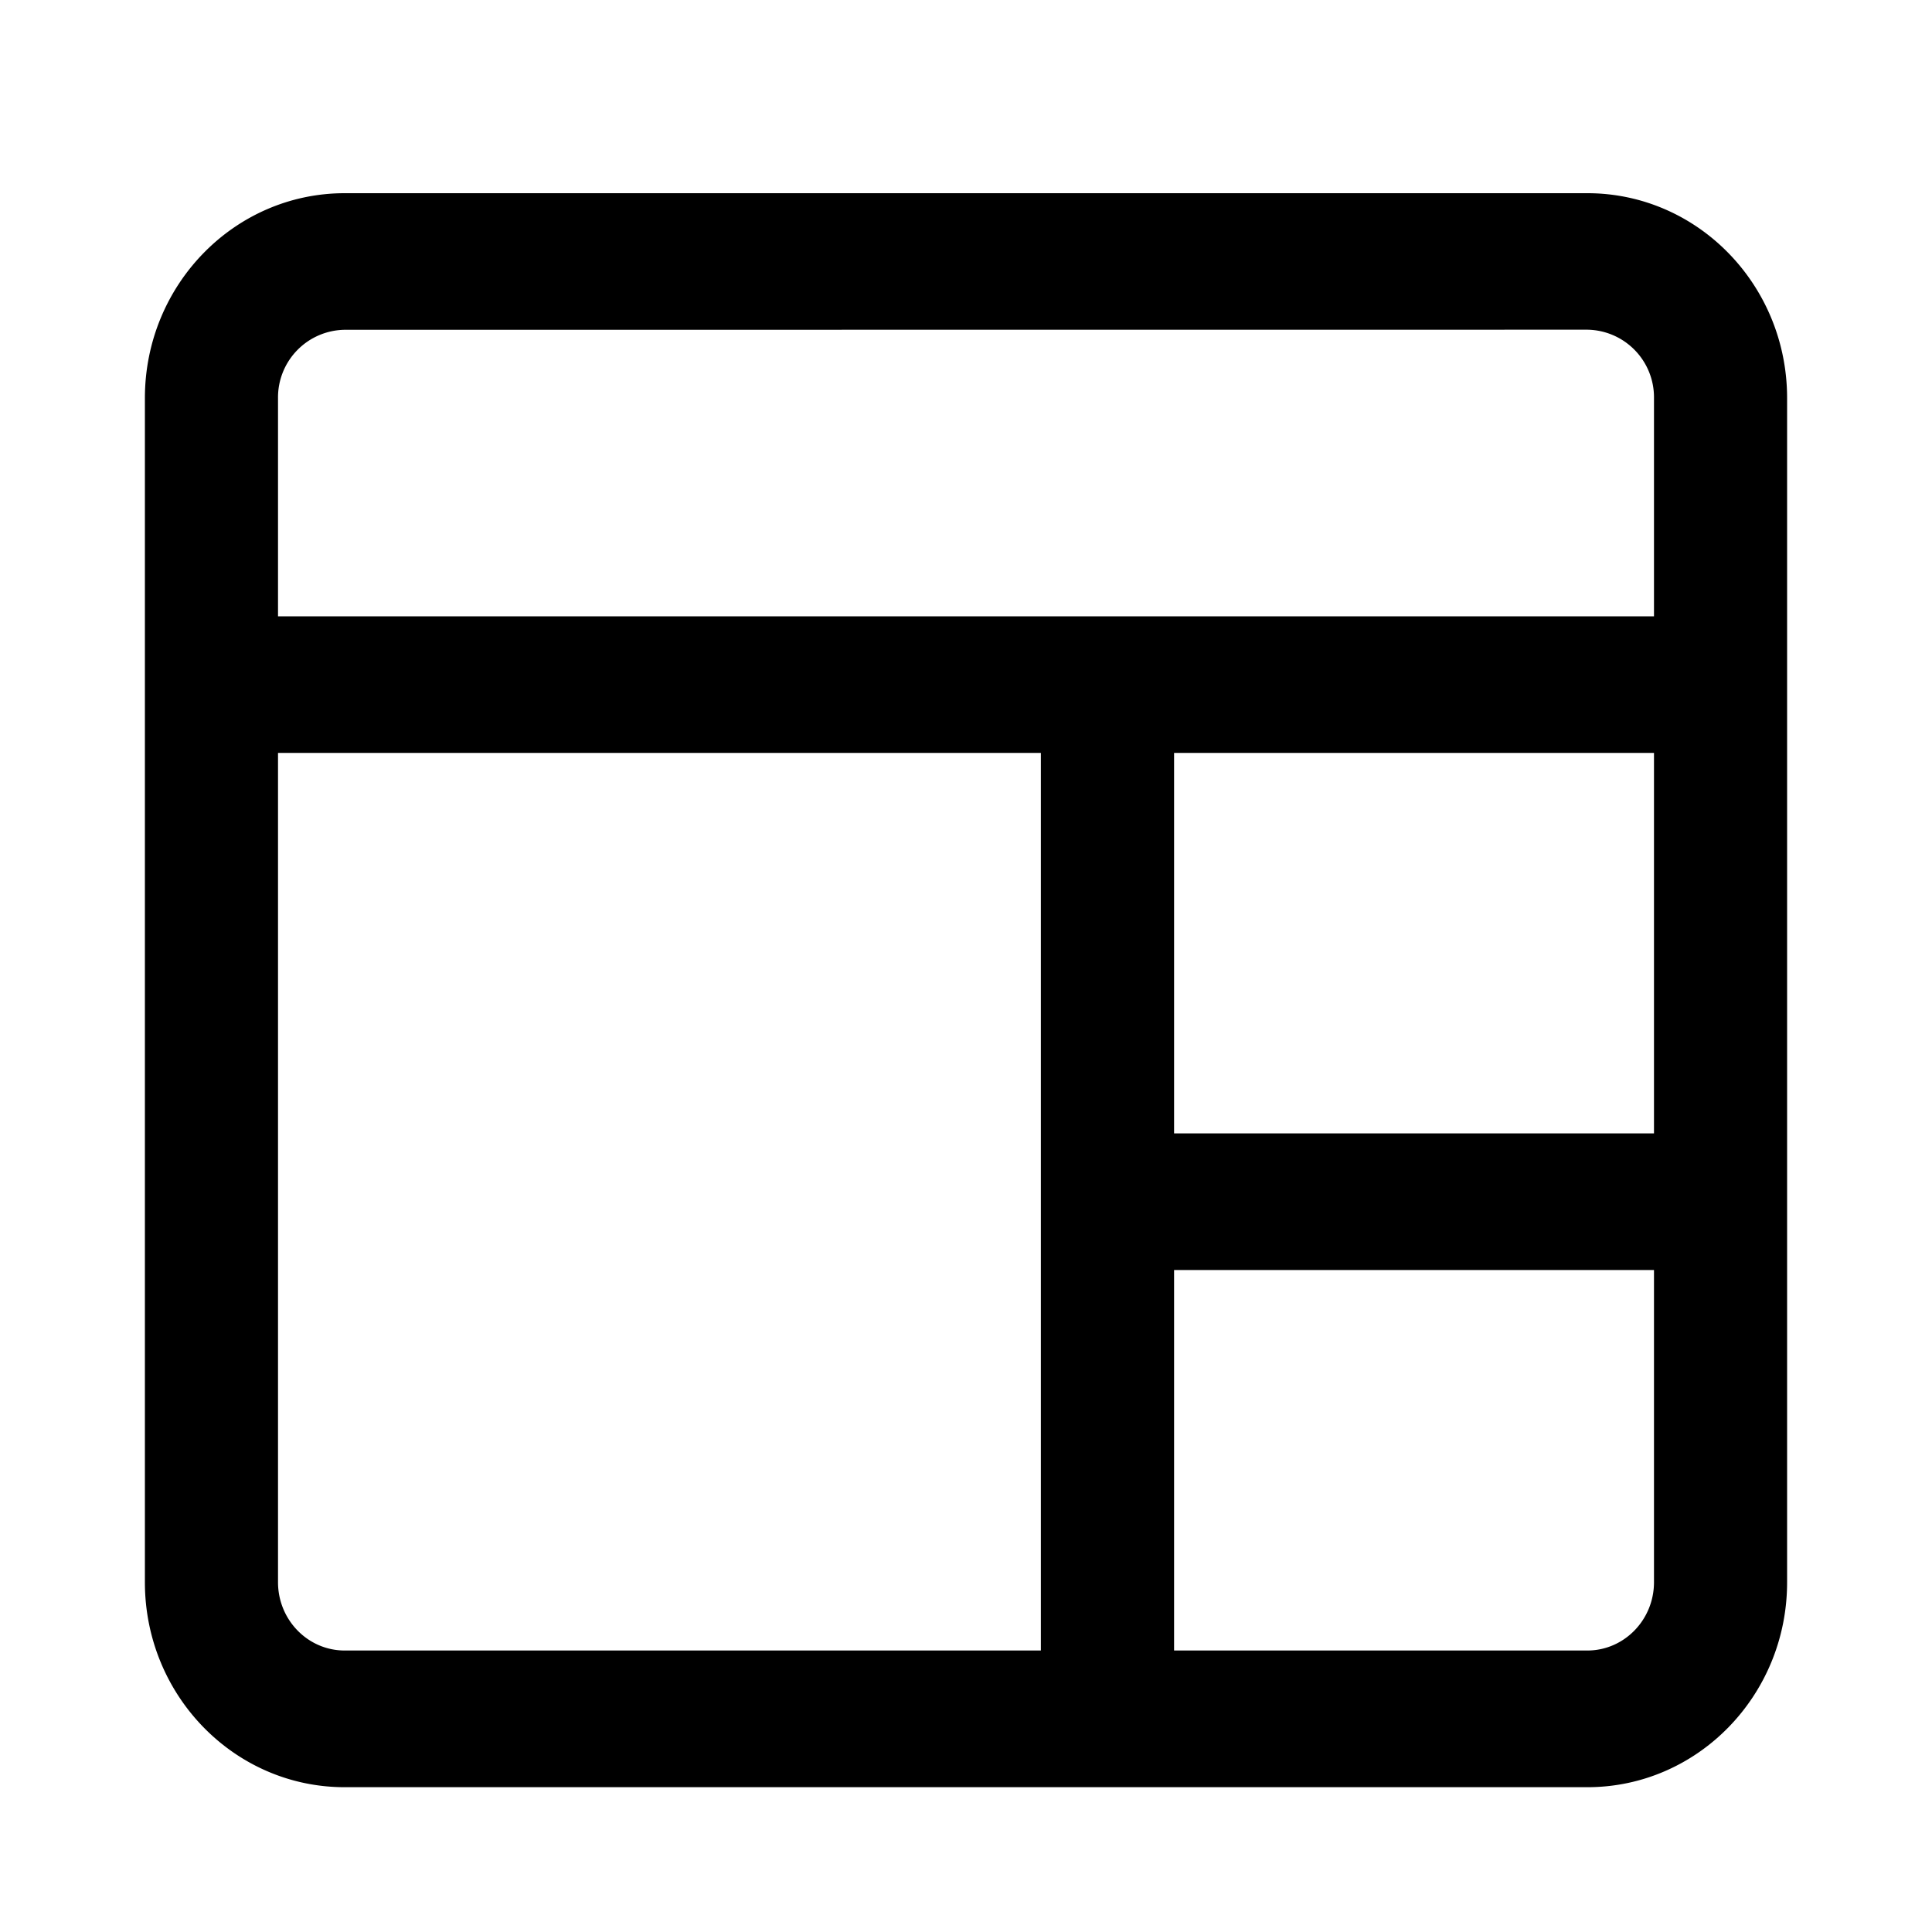 <svg xmlns="http://www.w3.org/2000/svg" viewBox="0 0 20 20"><path d="M1.5 4.121C1.5 2.95 2.426 2 3.568 2h12.864c1.142 0 2.068.95 2.068 2.121V16.38c0 1.171-.926 2.121-2.068 2.121H3.568c-1.142 0-2.068-.95-2.068-2.121zm2.068-.707a.7.7 0 0 0-.69.707V6.38h14.244V4.12a.7.7 0 0 0-.69-.707zm13.554 4.38h-4.968v3.939h4.968zm0 5.353h-4.968v3.939h4.278c.381 0 .69-.317.69-.707zm-6.347 3.939V7.794H2.878v8.585c0 .39.309.707.69.707z"/></svg>